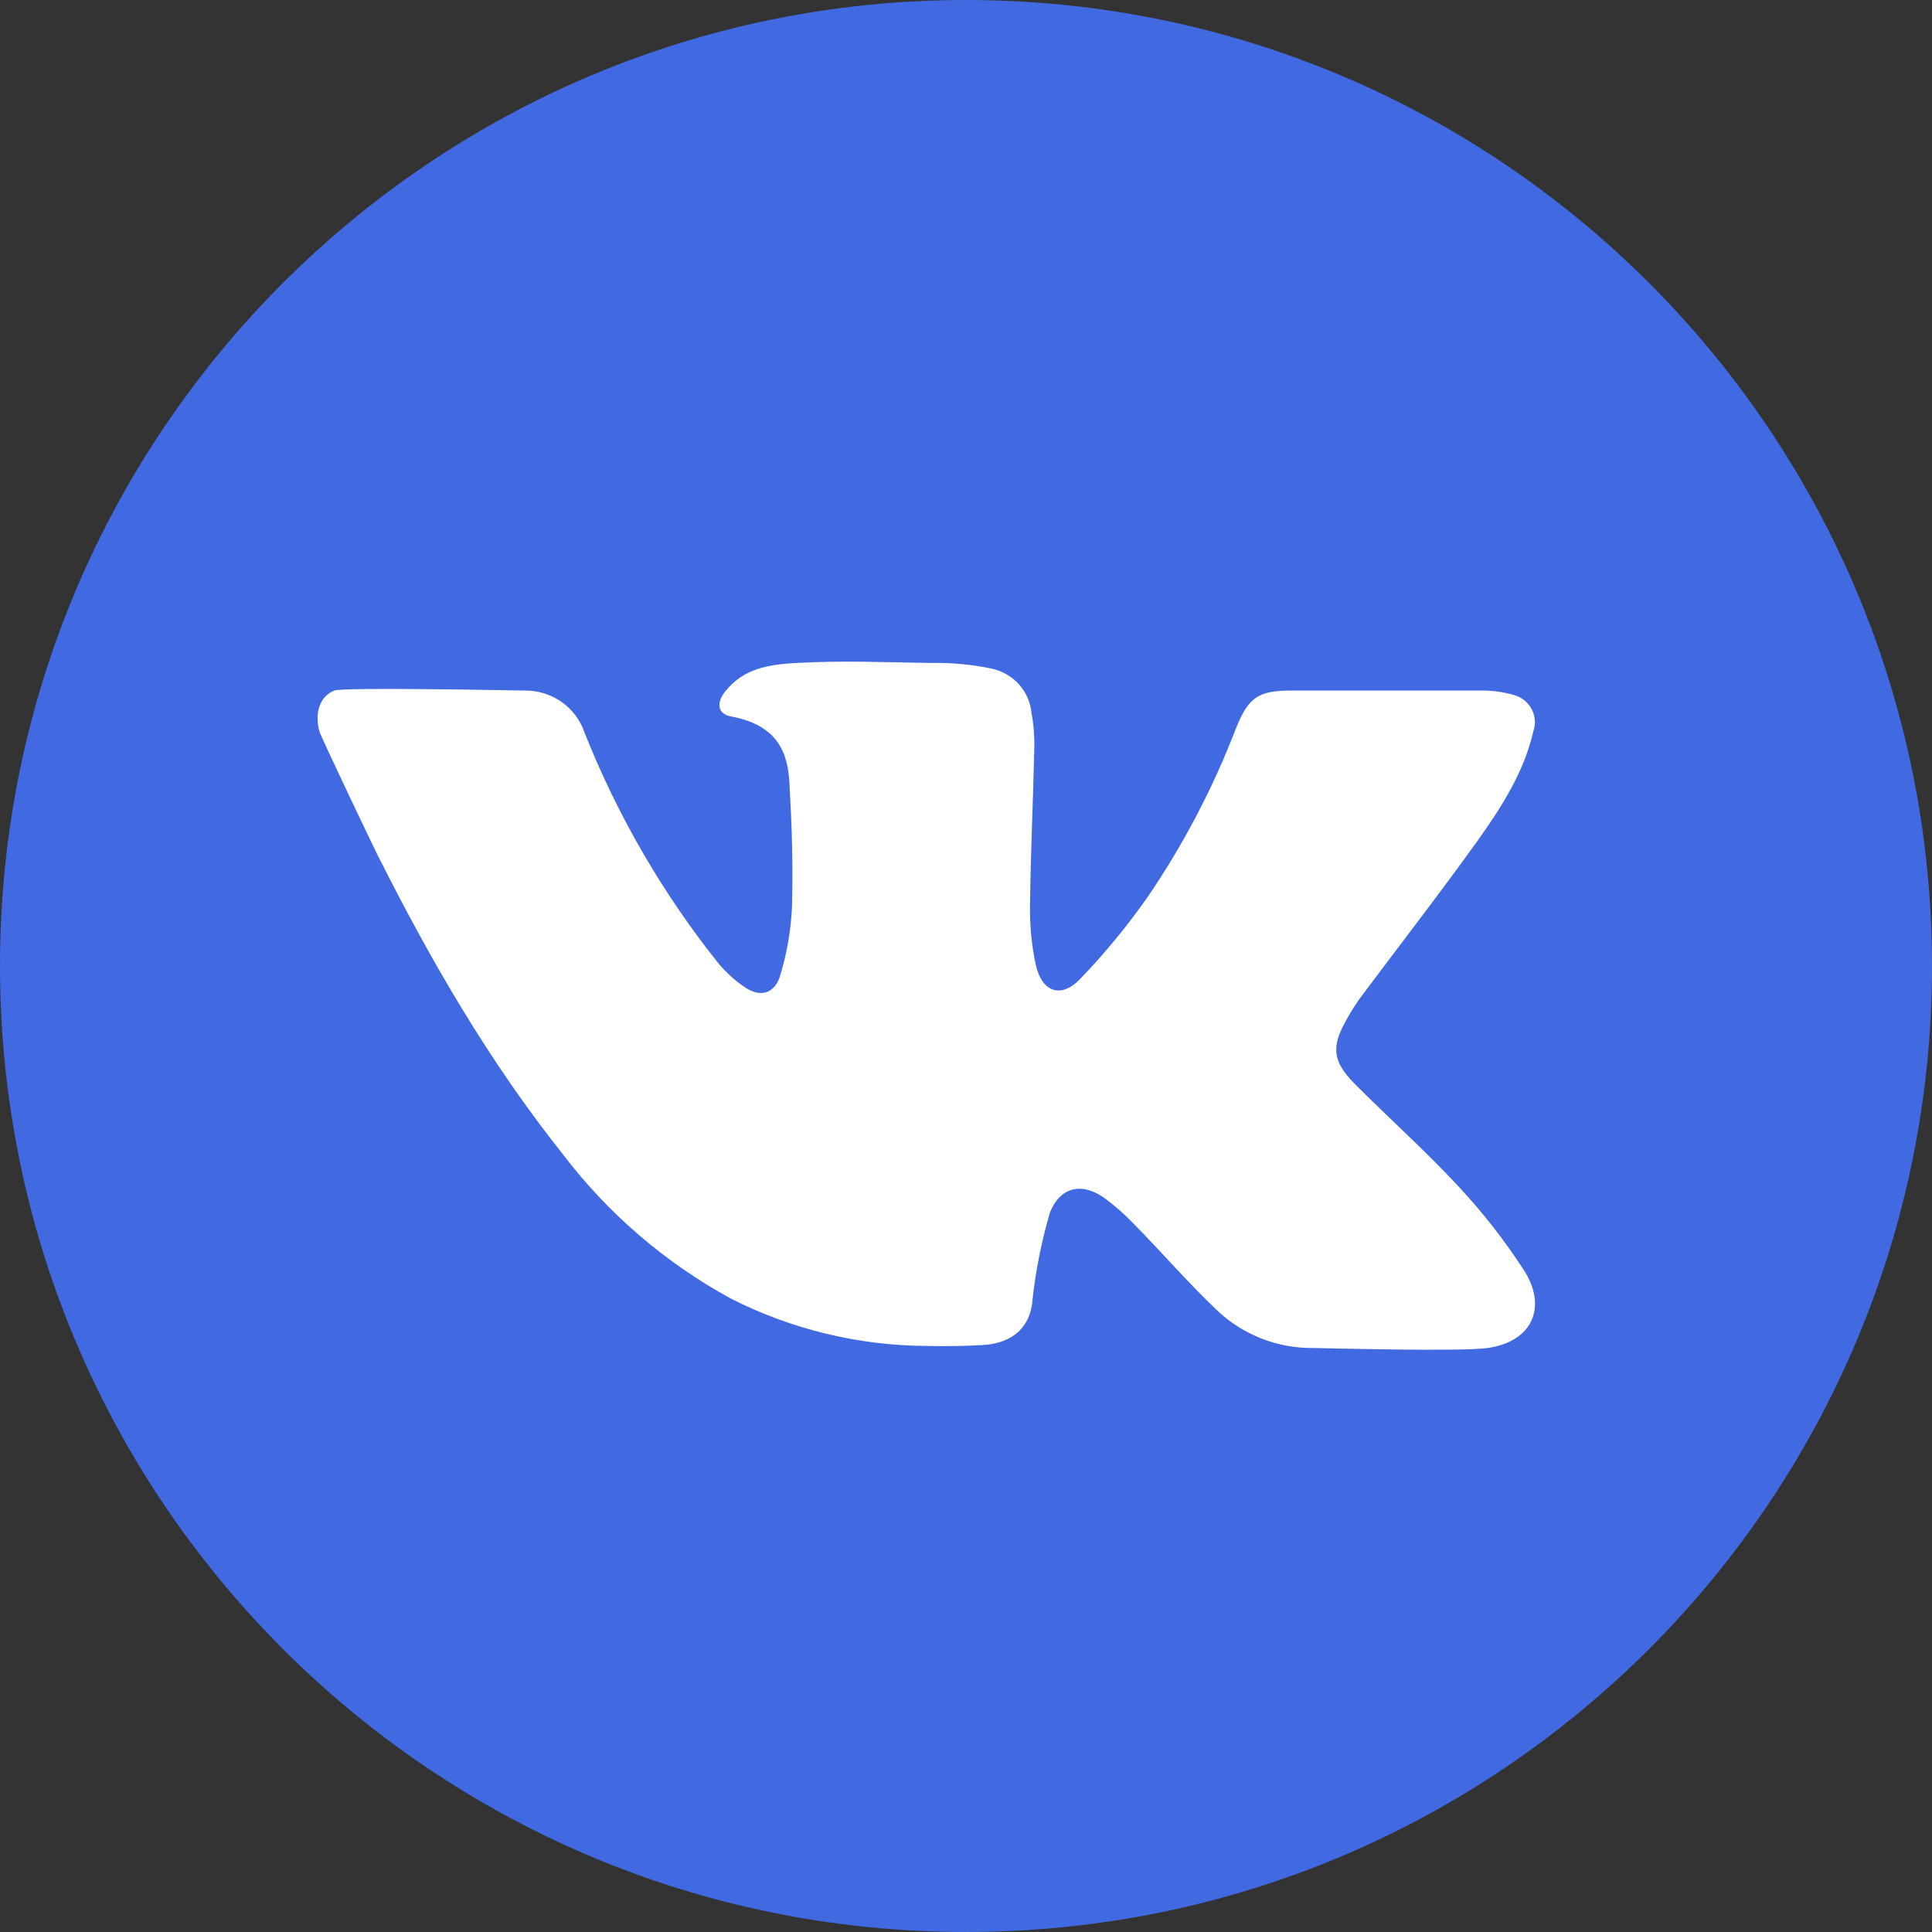 <?xml version="1.0" encoding="UTF-8"?> <svg xmlns="http://www.w3.org/2000/svg" width="73" height="73" viewBox="0 0 73 73" fill="none"><rect x="0" y="0" width="73" height="73" fill="#333333" stroke="none"/><g clip-path="url(#clip0_547_180)"><path d="M36.5 73C56.658 73 73 56.658 73 36.5C73 16.342 56.658 0 36.5 0C16.342 0 0 16.342 0 36.5C0 56.658 16.342 73 36.5 73Z" fill="#4169E1"></path><path d="M56.209 50.934C55.139 51.082 49.903 50.934 49.631 50.934C48.278 50.951 46.972 50.443 45.997 49.52C44.893 48.475 43.906 47.324 42.827 46.23C42.508 45.898 42.163 45.592 41.794 45.314C40.933 44.66 40.08 44.808 39.674 45.807C39.357 46.887 39.136 47.991 39.013 49.109C38.942 50.12 38.29 50.753 37.136 50.823C36.42 50.86 35.705 50.873 34.998 50.856C32.423 50.84 29.888 50.224 27.601 49.059C25.126 47.704 22.97 45.85 21.273 43.62C18.484 40.117 16.255 36.268 14.264 32.3C14.16 32.103 12.119 27.835 12.069 27.634C11.885 26.959 12.069 26.314 12.633 26.092C12.993 25.956 19.718 26.092 19.831 26.092C20.331 26.087 20.819 26.24 21.225 26.527C21.631 26.813 21.933 27.22 22.089 27.687C23.332 30.817 25.034 33.75 27.141 36.395C27.436 36.749 27.78 37.059 28.165 37.316C28.713 37.682 29.232 37.555 29.457 36.934C29.725 36.073 29.882 35.182 29.926 34.282C29.963 32.498 29.926 31.322 29.826 29.541C29.759 28.398 29.349 27.395 27.634 27.074C27.107 26.984 27.061 26.556 27.4 26.129C28.107 25.241 29.073 25.101 30.156 25.047C31.77 24.957 33.384 25.019 34.998 25.047H35.35C36.052 25.045 36.753 25.115 37.441 25.257C37.847 25.338 38.216 25.546 38.493 25.849C38.769 26.153 38.939 26.537 38.976 26.943C39.058 27.393 39.093 27.851 39.08 28.308C39.038 30.257 38.942 32.202 38.921 34.151C38.902 34.922 38.974 35.694 39.135 36.449C39.364 37.485 40.088 37.744 40.807 36.996C41.739 36.028 42.593 34.992 43.362 33.896C44.723 31.898 45.846 29.752 46.708 27.502C47.176 26.347 47.544 26.092 48.799 26.092H55.934C56.358 26.084 56.781 26.14 57.188 26.256C57.332 26.294 57.467 26.36 57.584 26.451C57.701 26.541 57.798 26.655 57.868 26.784C57.938 26.914 57.981 27.056 57.992 27.202C58.004 27.348 57.985 27.495 57.937 27.634C57.585 29.171 56.741 30.483 55.846 31.745C54.395 33.768 52.864 35.738 51.379 37.728C51.192 37.992 51.02 38.266 50.865 38.55C50.305 39.541 50.346 40.096 51.158 40.922C52.454 42.23 53.838 43.459 55.089 44.808C56.007 45.788 56.835 46.846 57.565 47.97C58.48 49.364 57.916 50.696 56.209 50.934Z" fill="white"></path></g><defs><clipPath id="clip0_547_180"><rect width="73" height="73" fill="white"></rect></clipPath></defs></svg> 
